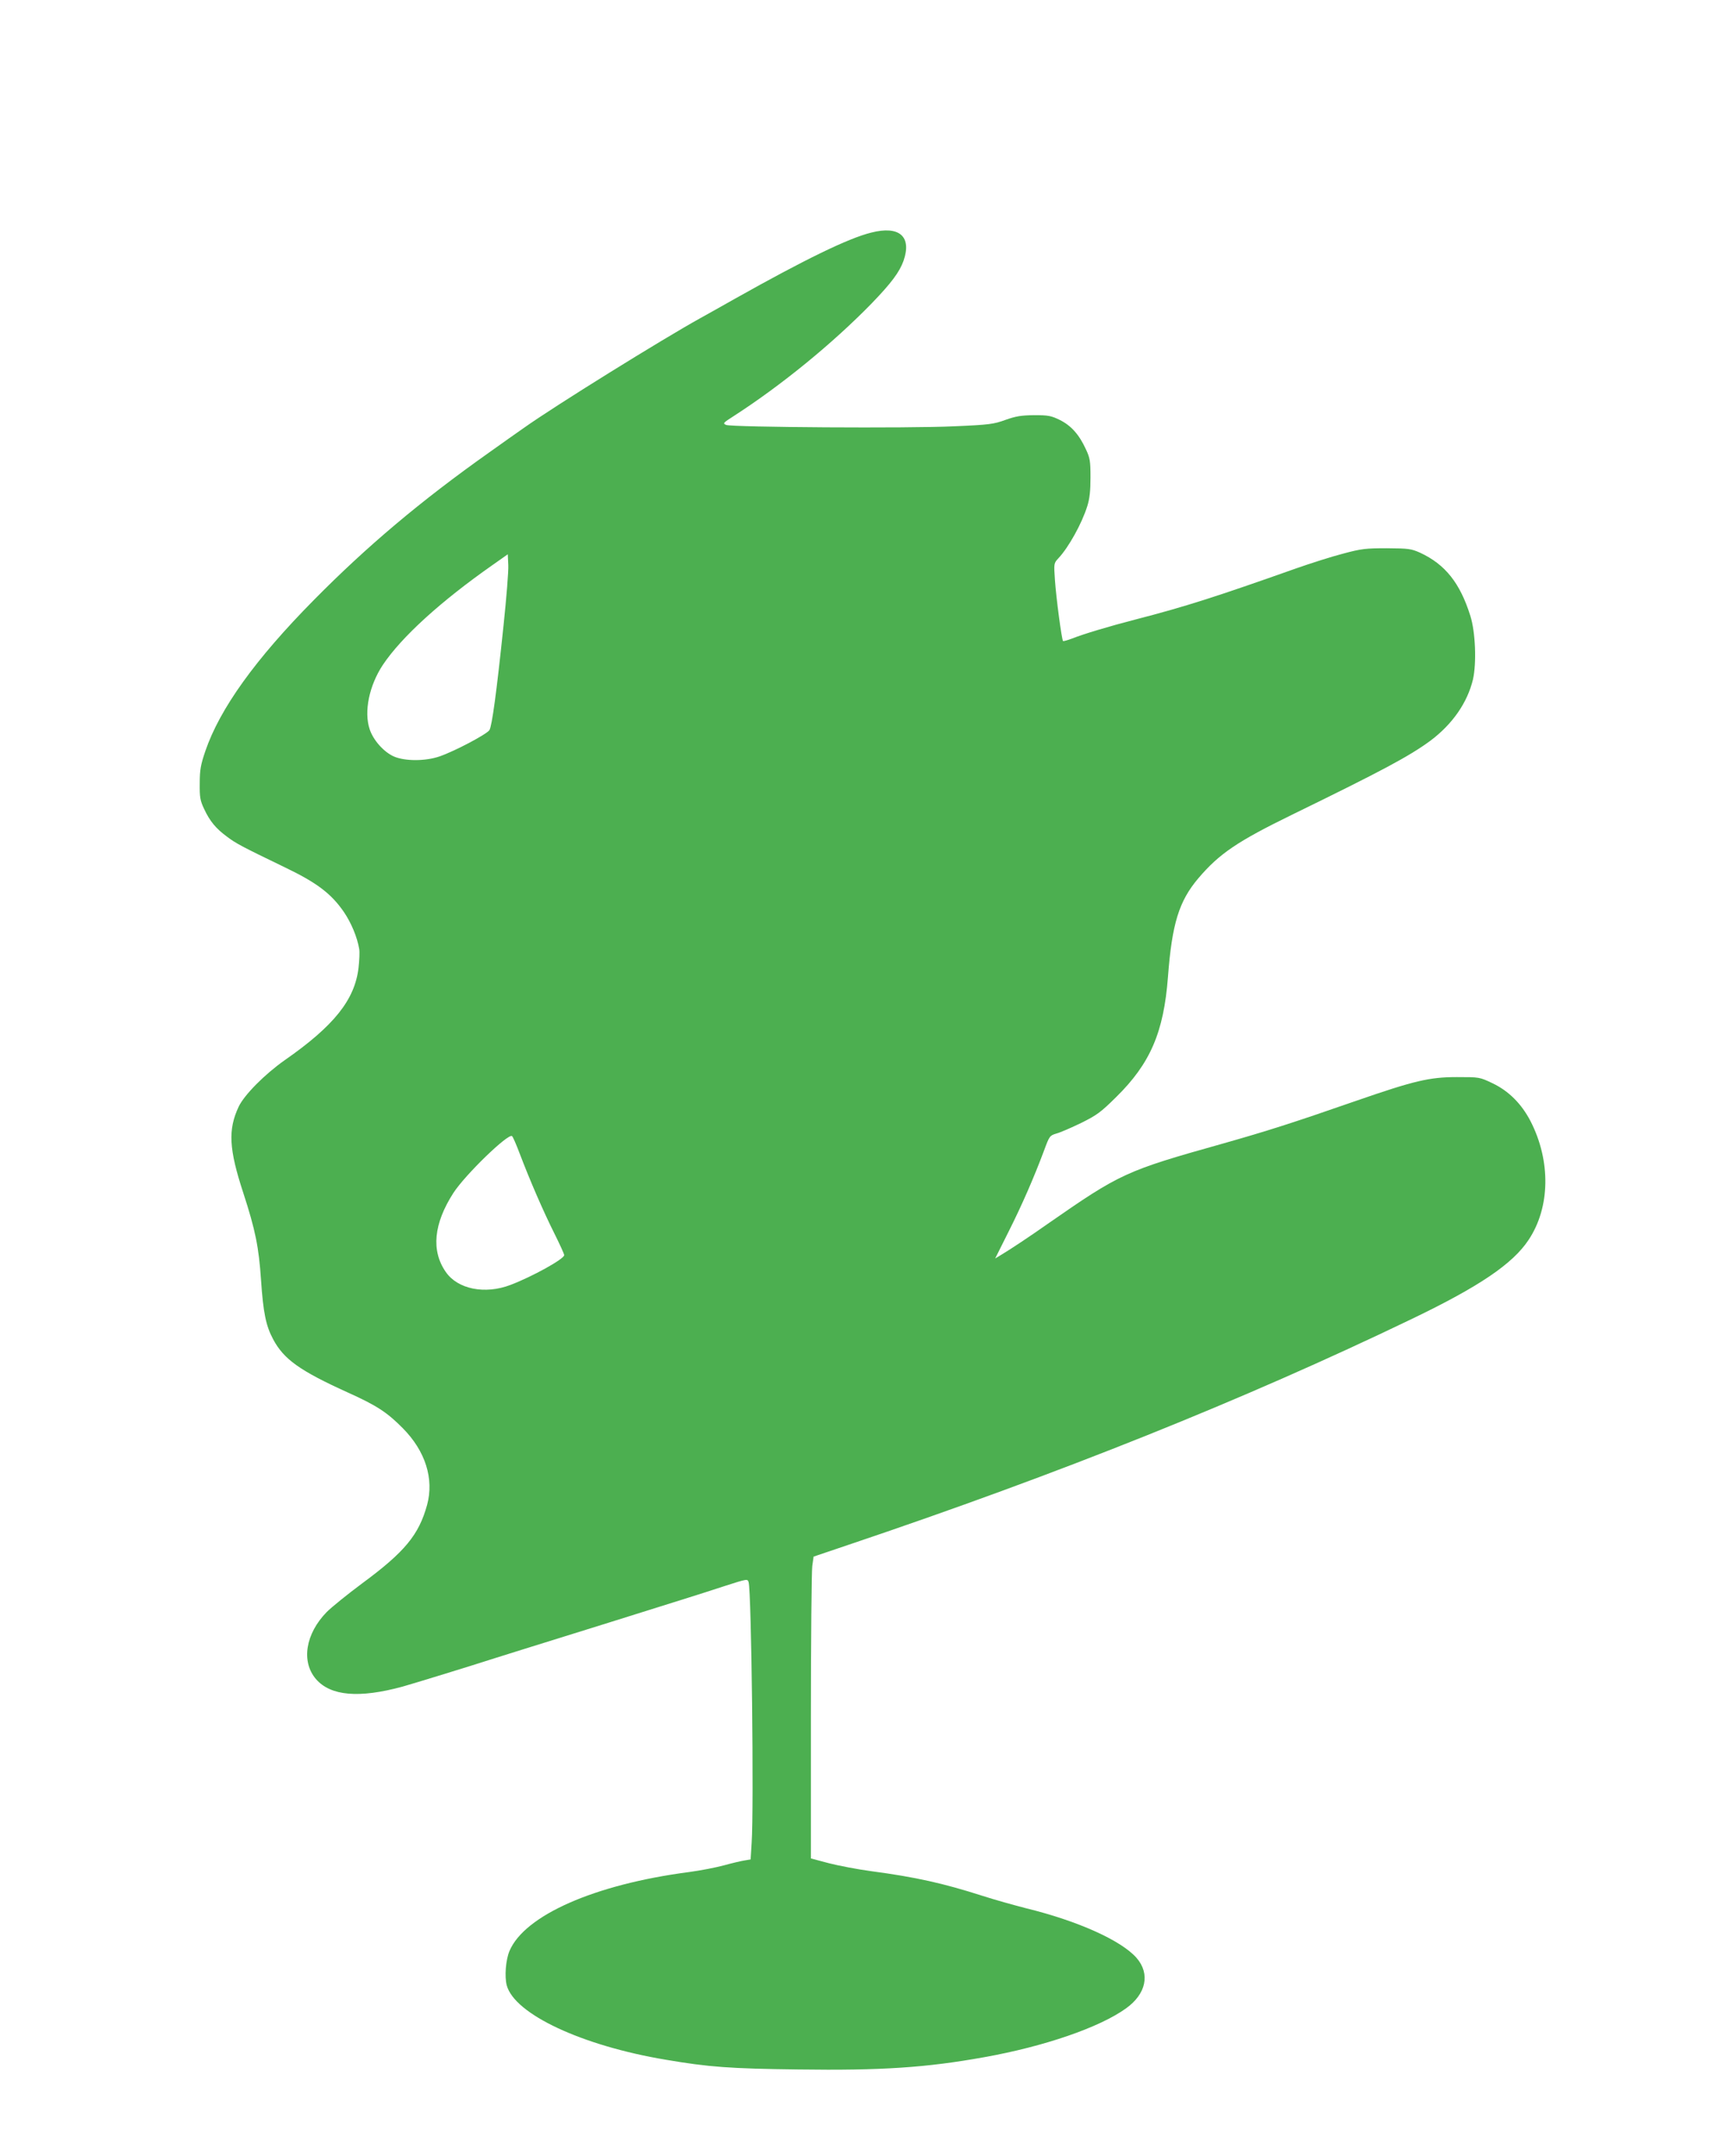 <?xml version="1.0" standalone="no"?>
<!DOCTYPE svg PUBLIC "-//W3C//DTD SVG 20010904//EN"
 "http://www.w3.org/TR/2001/REC-SVG-20010904/DTD/svg10.dtd">
<svg version="1.0" xmlns="http://www.w3.org/2000/svg"
 width="1029pt" height="1280pt" viewBox="0 0 1029 1280"
 preserveAspectRatio="xMidYMid meet">
<g transform="translate(0,1280) scale(0.1,-0.1)"
fill="#4caf50" stroke="none">
<path d="M5173 11419 c-137 -34 -395 -160 -808 -392 -88 -50 -180 -101 -205
-115 -226 -125 -869 -524 -1050 -653 -36 -25 -128 -90 -205 -145 -407 -288
-726 -557 -1041 -876 -348 -352 -559 -646 -645 -898 -27 -80 -33 -110 -33
-190 -1 -83 2 -102 26 -153 34 -73 70 -116 135 -164 53 -40 82 -56 343 -182
192 -92 277 -157 352 -266 44 -65 79 -149 91 -220 3 -16 1 -66 -4 -110 -22
-191 -146 -346 -439 -550 -118 -83 -240 -206 -273 -276 -64 -137 -58 -251 28
-513 71 -218 92 -321 105 -517 13 -193 29 -271 72 -351 63 -118 157 -186 444
-316 171 -77 233 -118 325 -211 135 -136 187 -301 145 -456 -49 -178 -132
-279 -387 -467 -86 -64 -180 -140 -209 -169 -126 -129 -153 -294 -64 -398 87
-101 257 -115 514 -45 64 18 394 119 555 171 61 19 245 77 410 128 165 51 381
119 480 150 99 31 214 67 255 80 41 13 137 43 212 68 134 43 137 44 143 23 17
-55 32 -1342 18 -1548 l-6 -98 -36 -6 c-20 -3 -75 -16 -122 -29 -48 -13 -141
-31 -208 -40 -560 -73 -977 -257 -1066 -469 -22 -52 -30 -152 -16 -204 47
-171 447 -358 943 -441 258 -44 383 -53 786 -58 498 -7 762 11 1107 73 357 64
682 176 840 289 121 86 146 206 63 301 -91 103 -348 219 -655 294 -70 18 -189
51 -263 75 -228 73 -392 110 -655 145 -82 11 -197 33 -255 48 l-105 28 0 839
c0 462 4 865 8 897 l8 56 207 70 c1256 423 2346 860 3347 1342 399 192 597
326 691 468 129 193 133 469 12 705 -54 104 -130 180 -227 226 -76 36 -76 36
-211 36 -163 0 -254 -22 -595 -140 -385 -134 -534 -181 -795 -255 -577 -162
-607 -176 -1040 -477 -96 -68 -224 -153 -273 -182 l-38 -23 79 158 c80 159
152 324 212 485 31 84 33 87 73 99 23 6 89 35 147 63 93 46 117 64 206 152
204 200 284 386 309 715 24 315 65 449 180 585 125 147 232 219 555 377 537
262 698 348 823 440 131 98 220 226 253 364 22 97 15 283 -16 379 -61 194
-149 304 -297 373 -54 24 -68 26 -198 27 -126 0 -152 -3 -260 -32 -66 -17
-192 -57 -280 -88 -474 -168 -659 -227 -945 -301 -167 -43 -319 -89 -384 -115
-27 -10 -51 -17 -54 -15 -8 9 -41 258 -48 361 -7 100 -7 101 21 131 60 64 139
206 171 309 14 44 19 90 19 170 0 99 -3 116 -28 169 -40 87 -88 140 -155 173
-51 25 -68 28 -152 28 -78 -1 -108 -6 -170 -28 -69 -25 -94 -29 -305 -38 -263
-13 -1317 -6 -1353 8 -22 9 -19 12 45 53 282 182 586 430 818 668 118 122 166
187 190 254 50 144 -25 210 -192 167z m-2183 -2331 c-42 -404 -69 -599 -84
-623 -17 -25 -206 -125 -296 -156 -84 -29 -204 -29 -270 -1 -60 26 -123 96
-145 162 -35 105 -3 259 78 382 111 166 344 378 654 595 l88 62 3 -64 c2 -35
-11 -195 -28 -357z m95 -3135 c63 -166 143 -349 205 -473 33 -66 60 -125 60
-132 0 -23 -190 -128 -319 -177 -152 -58 -314 -25 -384 77 -88 126 -72 287 45
469 70 108 323 353 348 338 5 -3 25 -49 45 -102z"/>
</g>
</svg>
